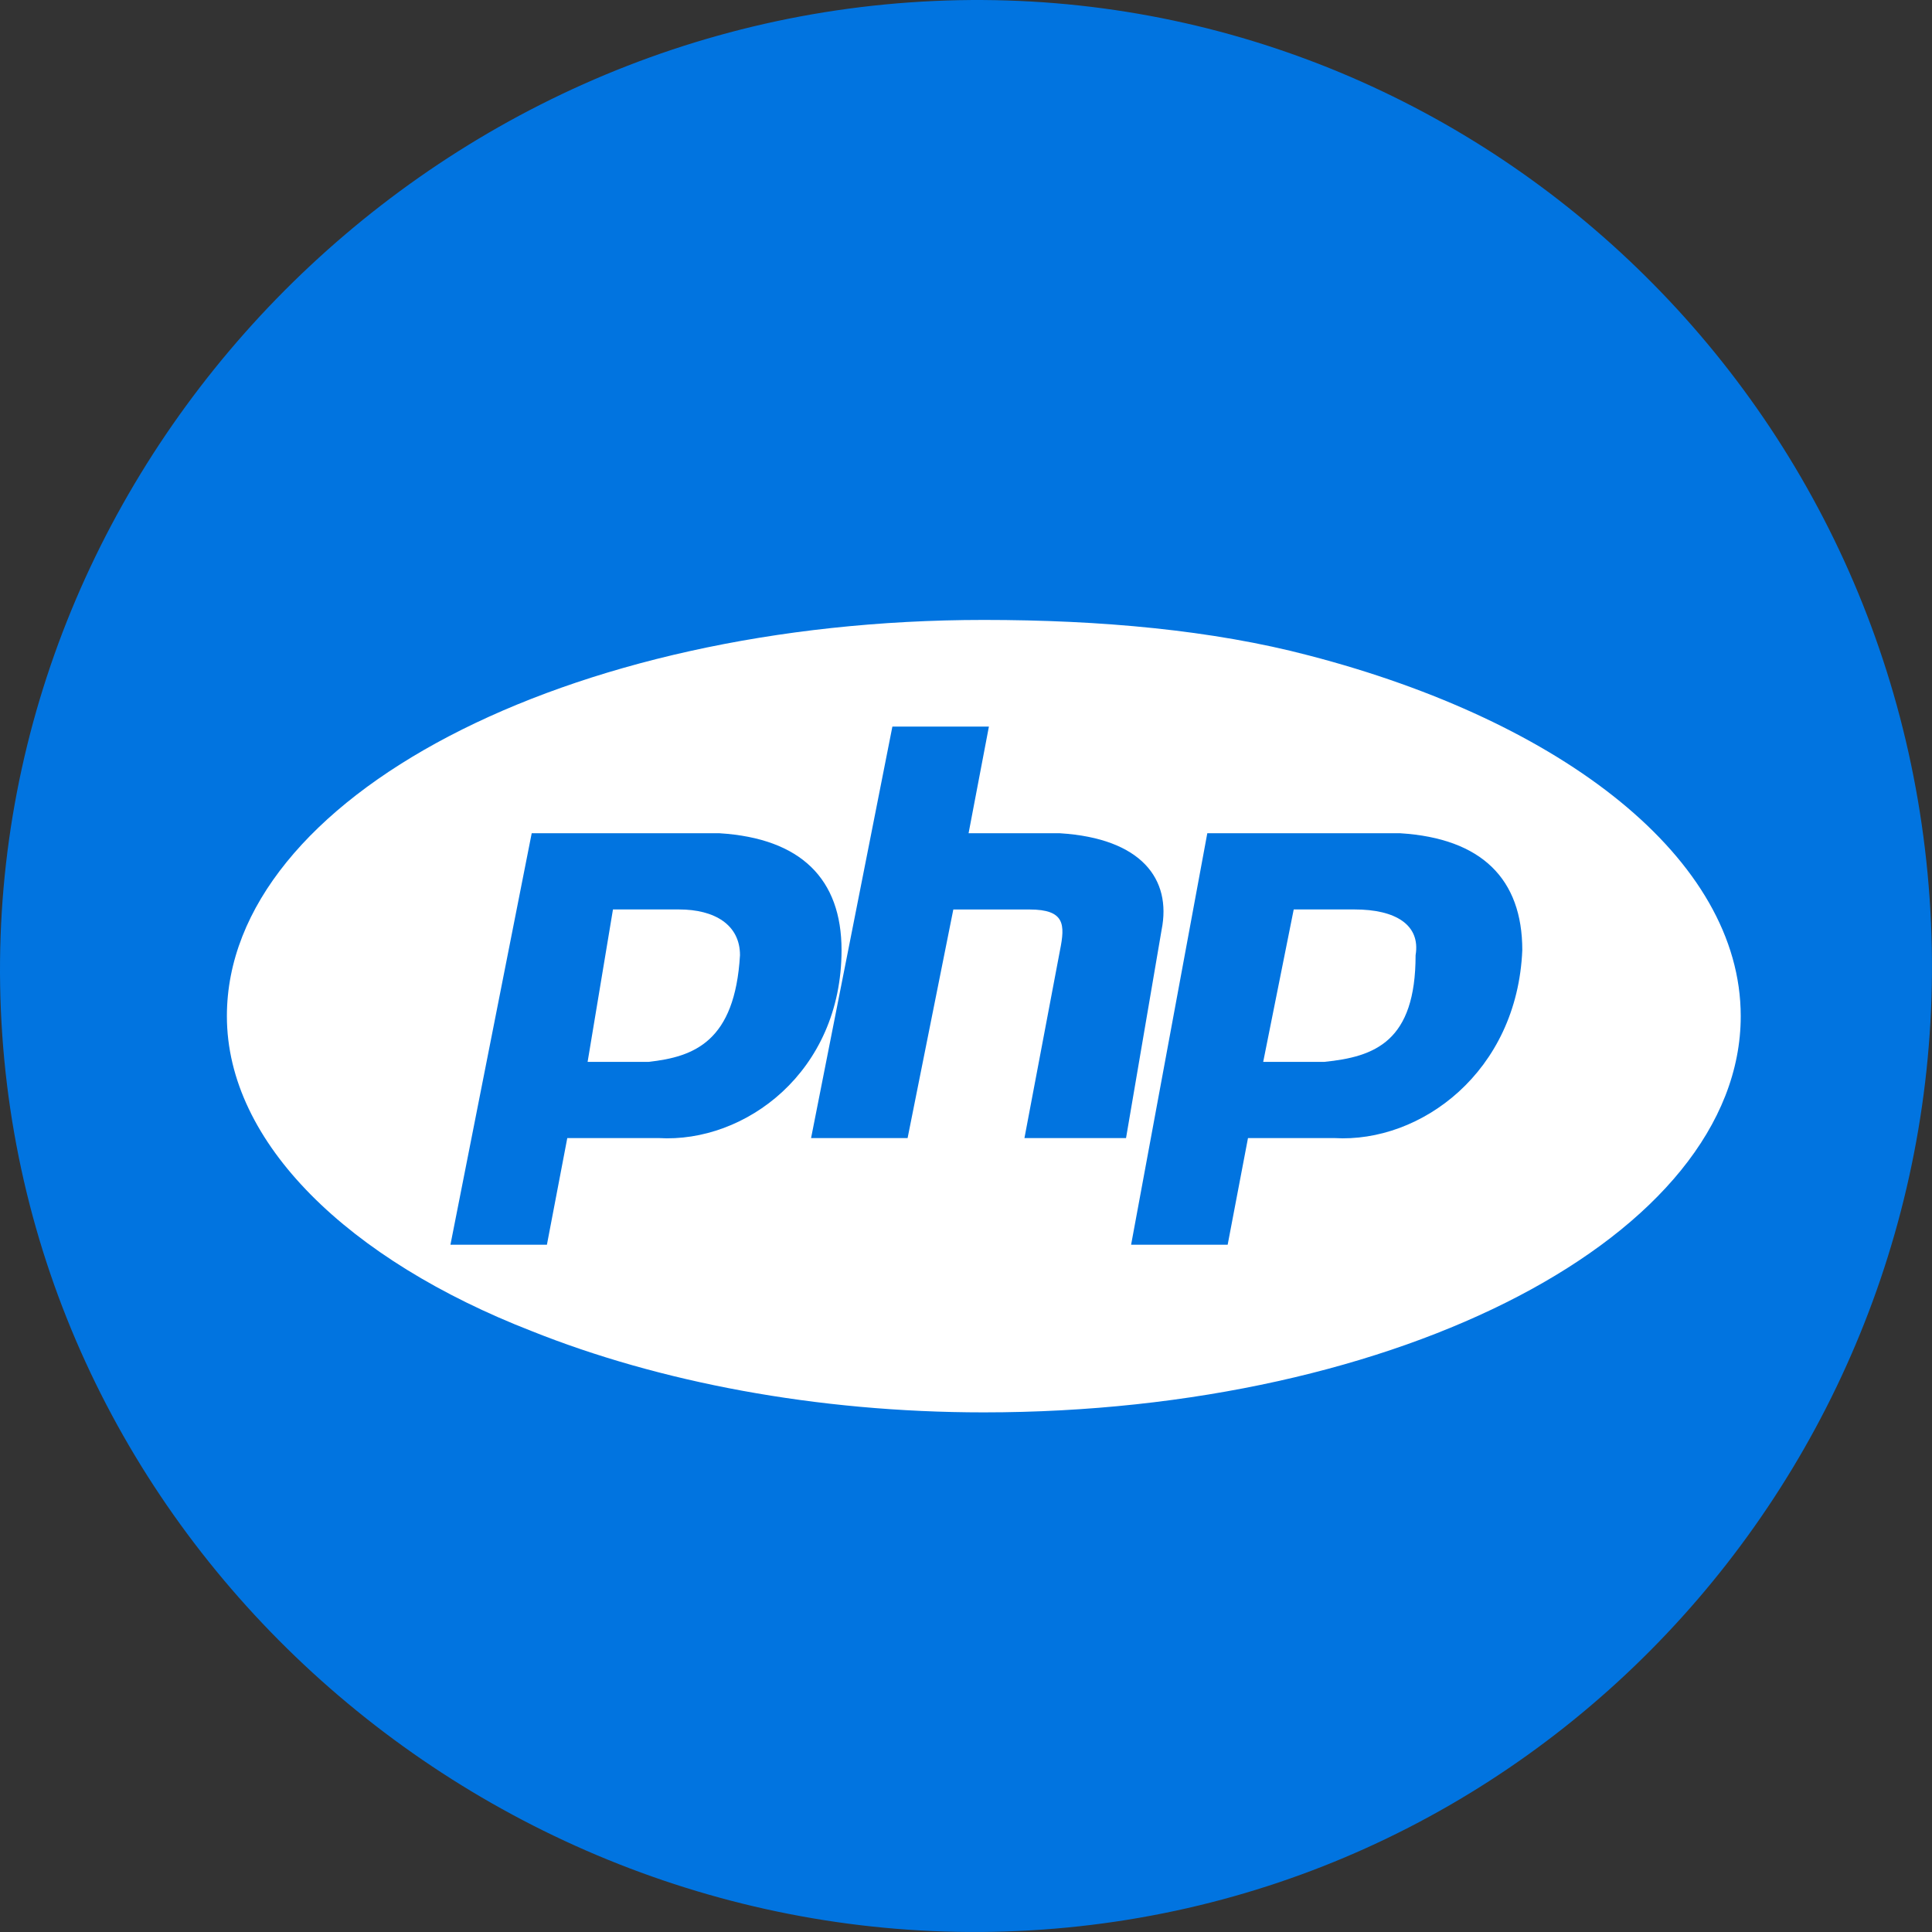 <?xml version="1.0" encoding="UTF-8"?>
<svg viewBox="0 0 48 48" version="1.1" xmlns="http://www.w3.org/2000/svg" xmlns:xlink="http://www.w3.org/1999/xlink">
    <rect x="0" y="0" width="48" height="48" fill="#333333" stroke="none"/>
    <g stroke="none" stroke-width="1" fill="none" fill-rule="evenodd">
        <g fill-rule="nonzero">
            <g fill="#0174E0">
                <g >
                    <path d="M0.056,25.713 C0.97,38.935 12.82,48.866 25.904,47.94 C38.989,47.014 48.854,35.545 47.941,22.322 C47.028,9.101 35.682,-0.867 22.597,0.06 C9.513,0.986 -0.857,12.491 0.056,25.713" ></path>
                </g>
            </g>
            <path d="M33.656,22.595 L32.142,22.595 L31.384,26.382 L32.899,26.382 C34.161,26.256 35.17,25.877 35.17,23.732 C35.297,22.974 34.666,22.595 33.656,22.595" fill="#FFFFFF"></path>
            <path d="M16.87,22.595 L15.229,22.595 L14.599,26.382 L16.113,26.382 C17.249,26.256 18.258,25.877 18.385,23.732 C18.385,22.974 17.753,22.595 16.87,22.595" fill="#FFFFFF"></path>
            <path d="M32.52,16.285 C30.122,15.654 27.346,15.402 24.442,15.402 C14.094,15.402 5.637,19.819 5.637,25.246 C5.637,28.401 8.667,31.304 13.21,33.071 C16.365,34.333 20.278,35.09 24.442,35.09 C34.792,35.09 43.248,30.673 43.248,25.246 C43.248,21.333 38.83,17.925 32.52,16.285 Z M16.365,28.275 L14.094,28.275 L13.588,30.925 L11.191,30.925 L13.21,20.702 L17.88,20.702 C19.899,20.829 20.908,21.838 20.908,23.605 C20.908,26.634 18.511,28.401 16.365,28.275 Z M25.452,28.275 L26.336,23.605 C26.462,22.974 26.462,22.596 25.578,22.596 L23.685,22.596 L22.549,28.275 L20.151,28.275 L22.171,18.052 L24.569,18.052 L24.064,20.702 L26.336,20.702 C28.355,20.829 29.112,21.838 28.86,23.1 L27.976,28.275 L25.452,28.275 Z M33.151,28.275 L31.006,28.275 L30.501,30.925 L28.102,30.925 L29.995,20.702 L34.792,20.702 C36.811,20.829 37.821,21.838 37.821,23.605 C37.695,26.634 35.296,28.401 33.151,28.275 Z" fill="#FFFFFF"></path>
        </g>
    </g>
</svg>
